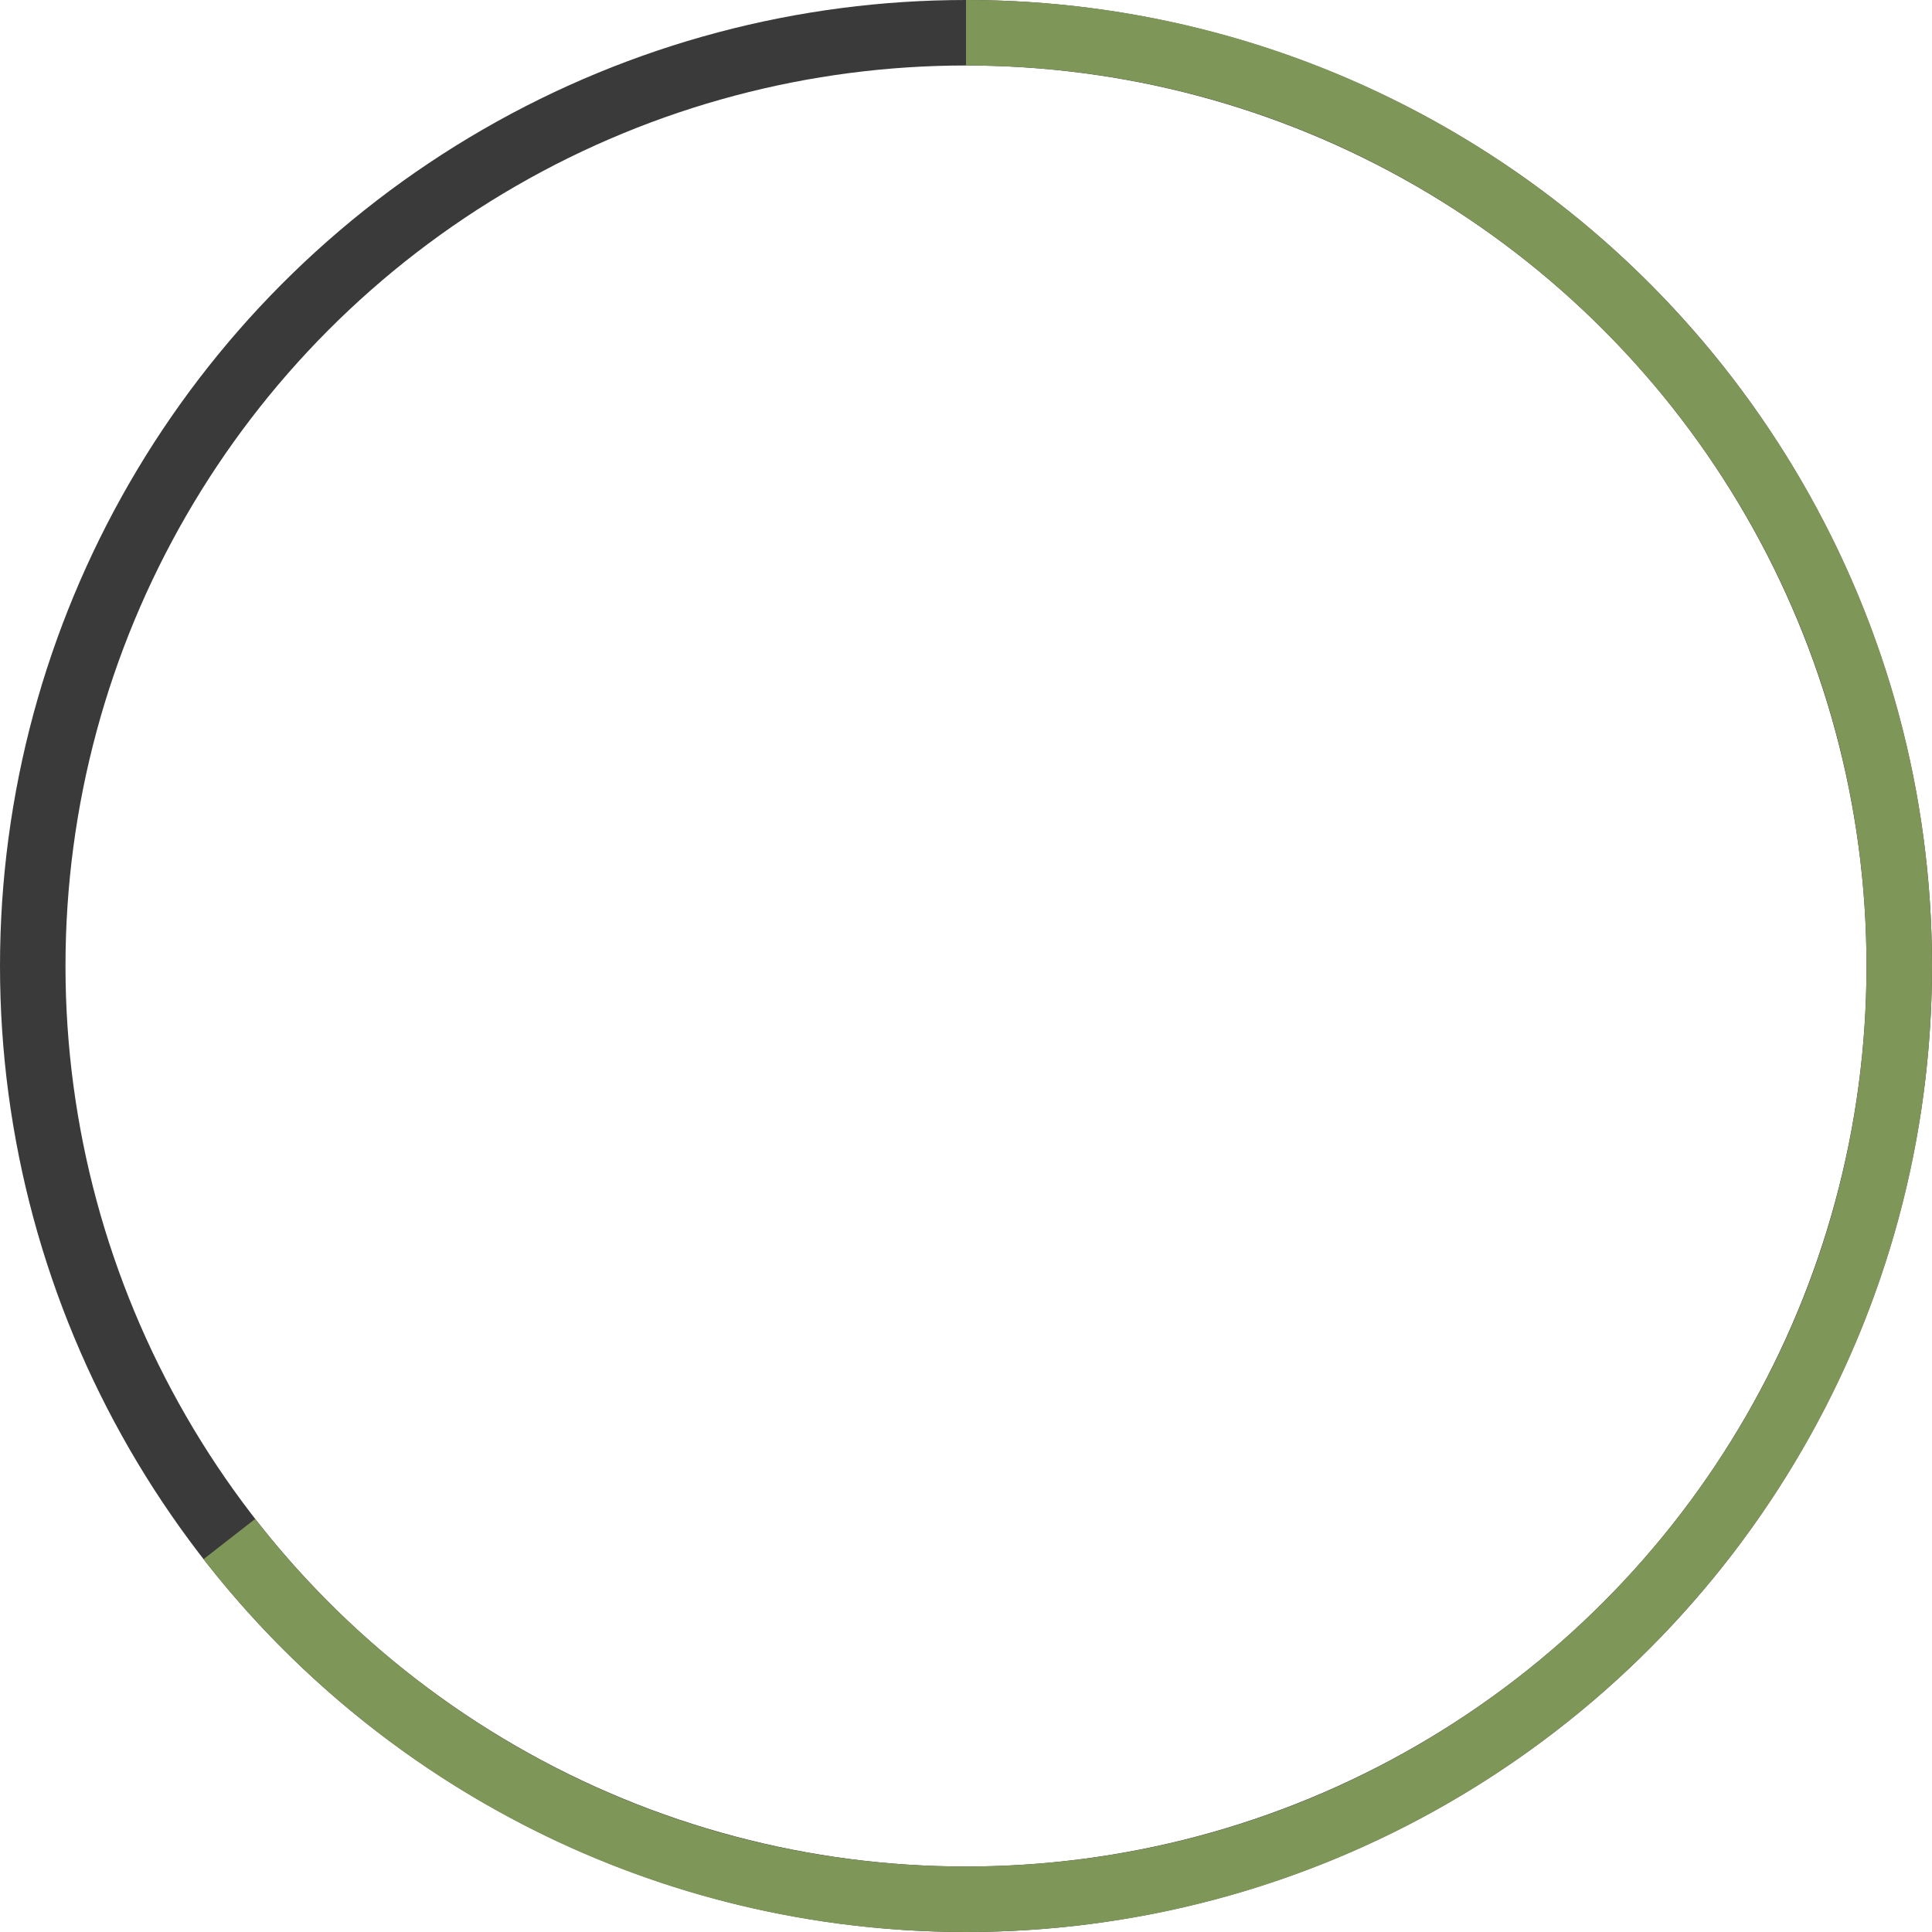 <?xml version="1.0" encoding="UTF-8"?> <svg xmlns="http://www.w3.org/2000/svg" width="118" height="118" viewBox="0 0 118 118" fill="none"> <circle cx="59" cy="59" r="57" stroke="#3A3A3A" stroke-width="4"></circle> <path d="M59 2C90.48 2 116 27.52 116 59C116 90.48 90.48 116 59 116C40.713 116 24.438 107.389 14.008 94" stroke="#7F9659" stroke-width="4"></path> </svg> 